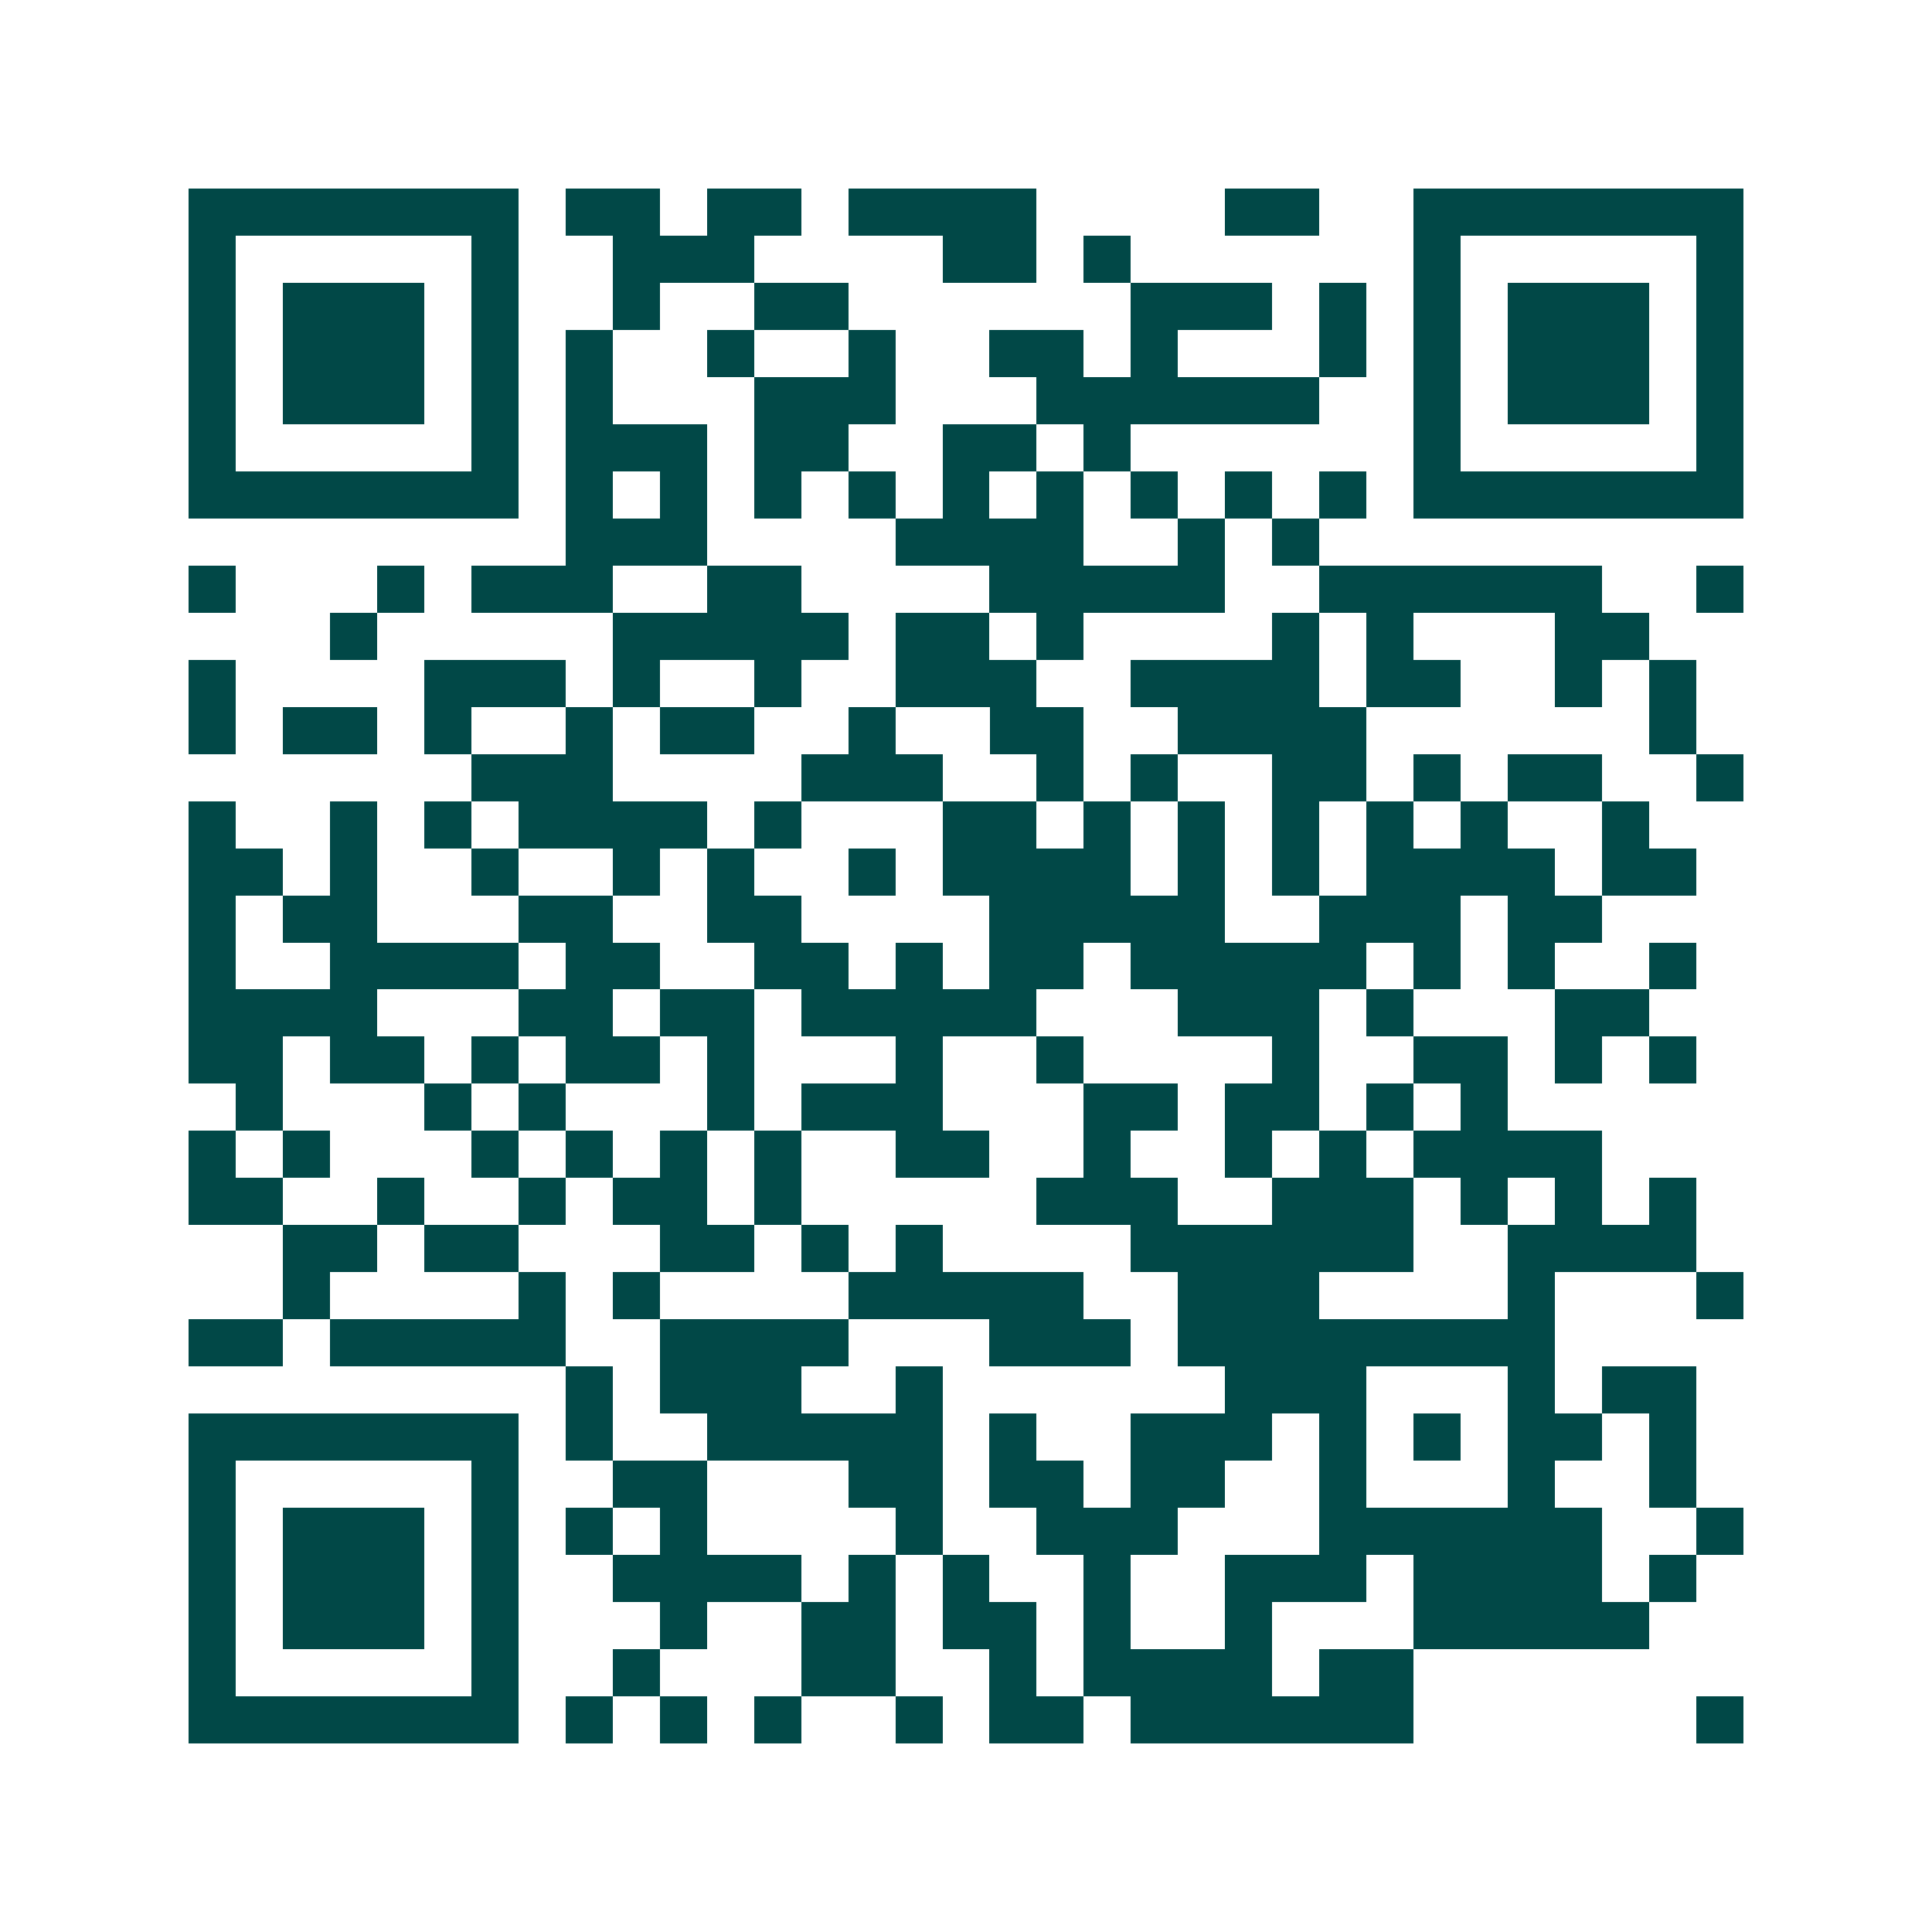 <svg xmlns="http://www.w3.org/2000/svg" width="200" height="200" viewBox="0 0 41 41" shape-rendering="crispEdges"><path fill="#ffffff" d="M0 0h41v41H0z"/><path stroke="#014847" d="M4 4.5h7m1 0h2m1 0h2m1 0h4m4 0h2m2 0h7M4 5.5h1m5 0h1m2 0h3m4 0h2m1 0h1m6 0h1m5 0h1M4 6.5h1m1 0h3m1 0h1m2 0h1m2 0h2m6 0h3m1 0h1m1 0h1m1 0h3m1 0h1M4 7.5h1m1 0h3m1 0h1m1 0h1m2 0h1m2 0h1m2 0h2m1 0h1m3 0h1m1 0h1m1 0h3m1 0h1M4 8.5h1m1 0h3m1 0h1m1 0h1m3 0h3m3 0h6m2 0h1m1 0h3m1 0h1M4 9.5h1m5 0h1m1 0h3m1 0h2m2 0h2m1 0h1m6 0h1m5 0h1M4 10.5h7m1 0h1m1 0h1m1 0h1m1 0h1m1 0h1m1 0h1m1 0h1m1 0h1m1 0h1m1 0h7M12 11.5h3m4 0h4m2 0h1m1 0h1M4 12.5h1m3 0h1m1 0h3m2 0h2m4 0h5m2 0h6m2 0h1M7 13.5h1m5 0h5m1 0h2m1 0h1m4 0h1m1 0h1m3 0h2M4 14.5h1m4 0h3m1 0h1m2 0h1m2 0h3m2 0h4m1 0h2m2 0h1m1 0h1M4 15.5h1m1 0h2m1 0h1m2 0h1m1 0h2m2 0h1m2 0h2m2 0h4m6 0h1M10 16.5h3m4 0h3m2 0h1m1 0h1m2 0h2m1 0h1m1 0h2m2 0h1M4 17.5h1m2 0h1m1 0h1m1 0h4m1 0h1m3 0h2m1 0h1m1 0h1m1 0h1m1 0h1m1 0h1m2 0h1M4 18.5h2m1 0h1m2 0h1m2 0h1m1 0h1m2 0h1m1 0h4m1 0h1m1 0h1m1 0h4m1 0h2M4 19.5h1m1 0h2m3 0h2m2 0h2m4 0h5m2 0h3m1 0h2M4 20.5h1m2 0h4m1 0h2m2 0h2m1 0h1m1 0h2m1 0h5m1 0h1m1 0h1m2 0h1M4 21.5h4m3 0h2m1 0h2m1 0h5m3 0h3m1 0h1m3 0h2M4 22.5h2m1 0h2m1 0h1m1 0h2m1 0h1m3 0h1m2 0h1m4 0h1m2 0h2m1 0h1m1 0h1M5 23.5h1m3 0h1m1 0h1m3 0h1m1 0h3m3 0h2m1 0h2m1 0h1m1 0h1M4 24.5h1m1 0h1m3 0h1m1 0h1m1 0h1m1 0h1m2 0h2m2 0h1m2 0h1m1 0h1m1 0h4M4 25.5h2m2 0h1m2 0h1m1 0h2m1 0h1m5 0h3m2 0h3m1 0h1m1 0h1m1 0h1M6 26.5h2m1 0h2m3 0h2m1 0h1m1 0h1m4 0h6m2 0h4M6 27.5h1m4 0h1m1 0h1m4 0h5m2 0h3m4 0h1m3 0h1M4 28.5h2m1 0h5m2 0h4m3 0h3m1 0h8M12 29.5h1m1 0h3m2 0h1m6 0h3m3 0h1m1 0h2M4 30.5h7m1 0h1m2 0h5m1 0h1m2 0h3m1 0h1m1 0h1m1 0h2m1 0h1M4 31.5h1m5 0h1m2 0h2m3 0h2m1 0h2m1 0h2m2 0h1m3 0h1m2 0h1M4 32.5h1m1 0h3m1 0h1m1 0h1m1 0h1m4 0h1m2 0h3m3 0h6m2 0h1M4 33.5h1m1 0h3m1 0h1m2 0h4m1 0h1m1 0h1m2 0h1m2 0h3m1 0h4m1 0h1M4 34.5h1m1 0h3m1 0h1m3 0h1m2 0h2m1 0h2m1 0h1m2 0h1m3 0h5M4 35.5h1m5 0h1m2 0h1m3 0h2m2 0h1m1 0h4m1 0h2M4 36.5h7m1 0h1m1 0h1m1 0h1m2 0h1m1 0h2m1 0h6m6 0h1"/></svg>
